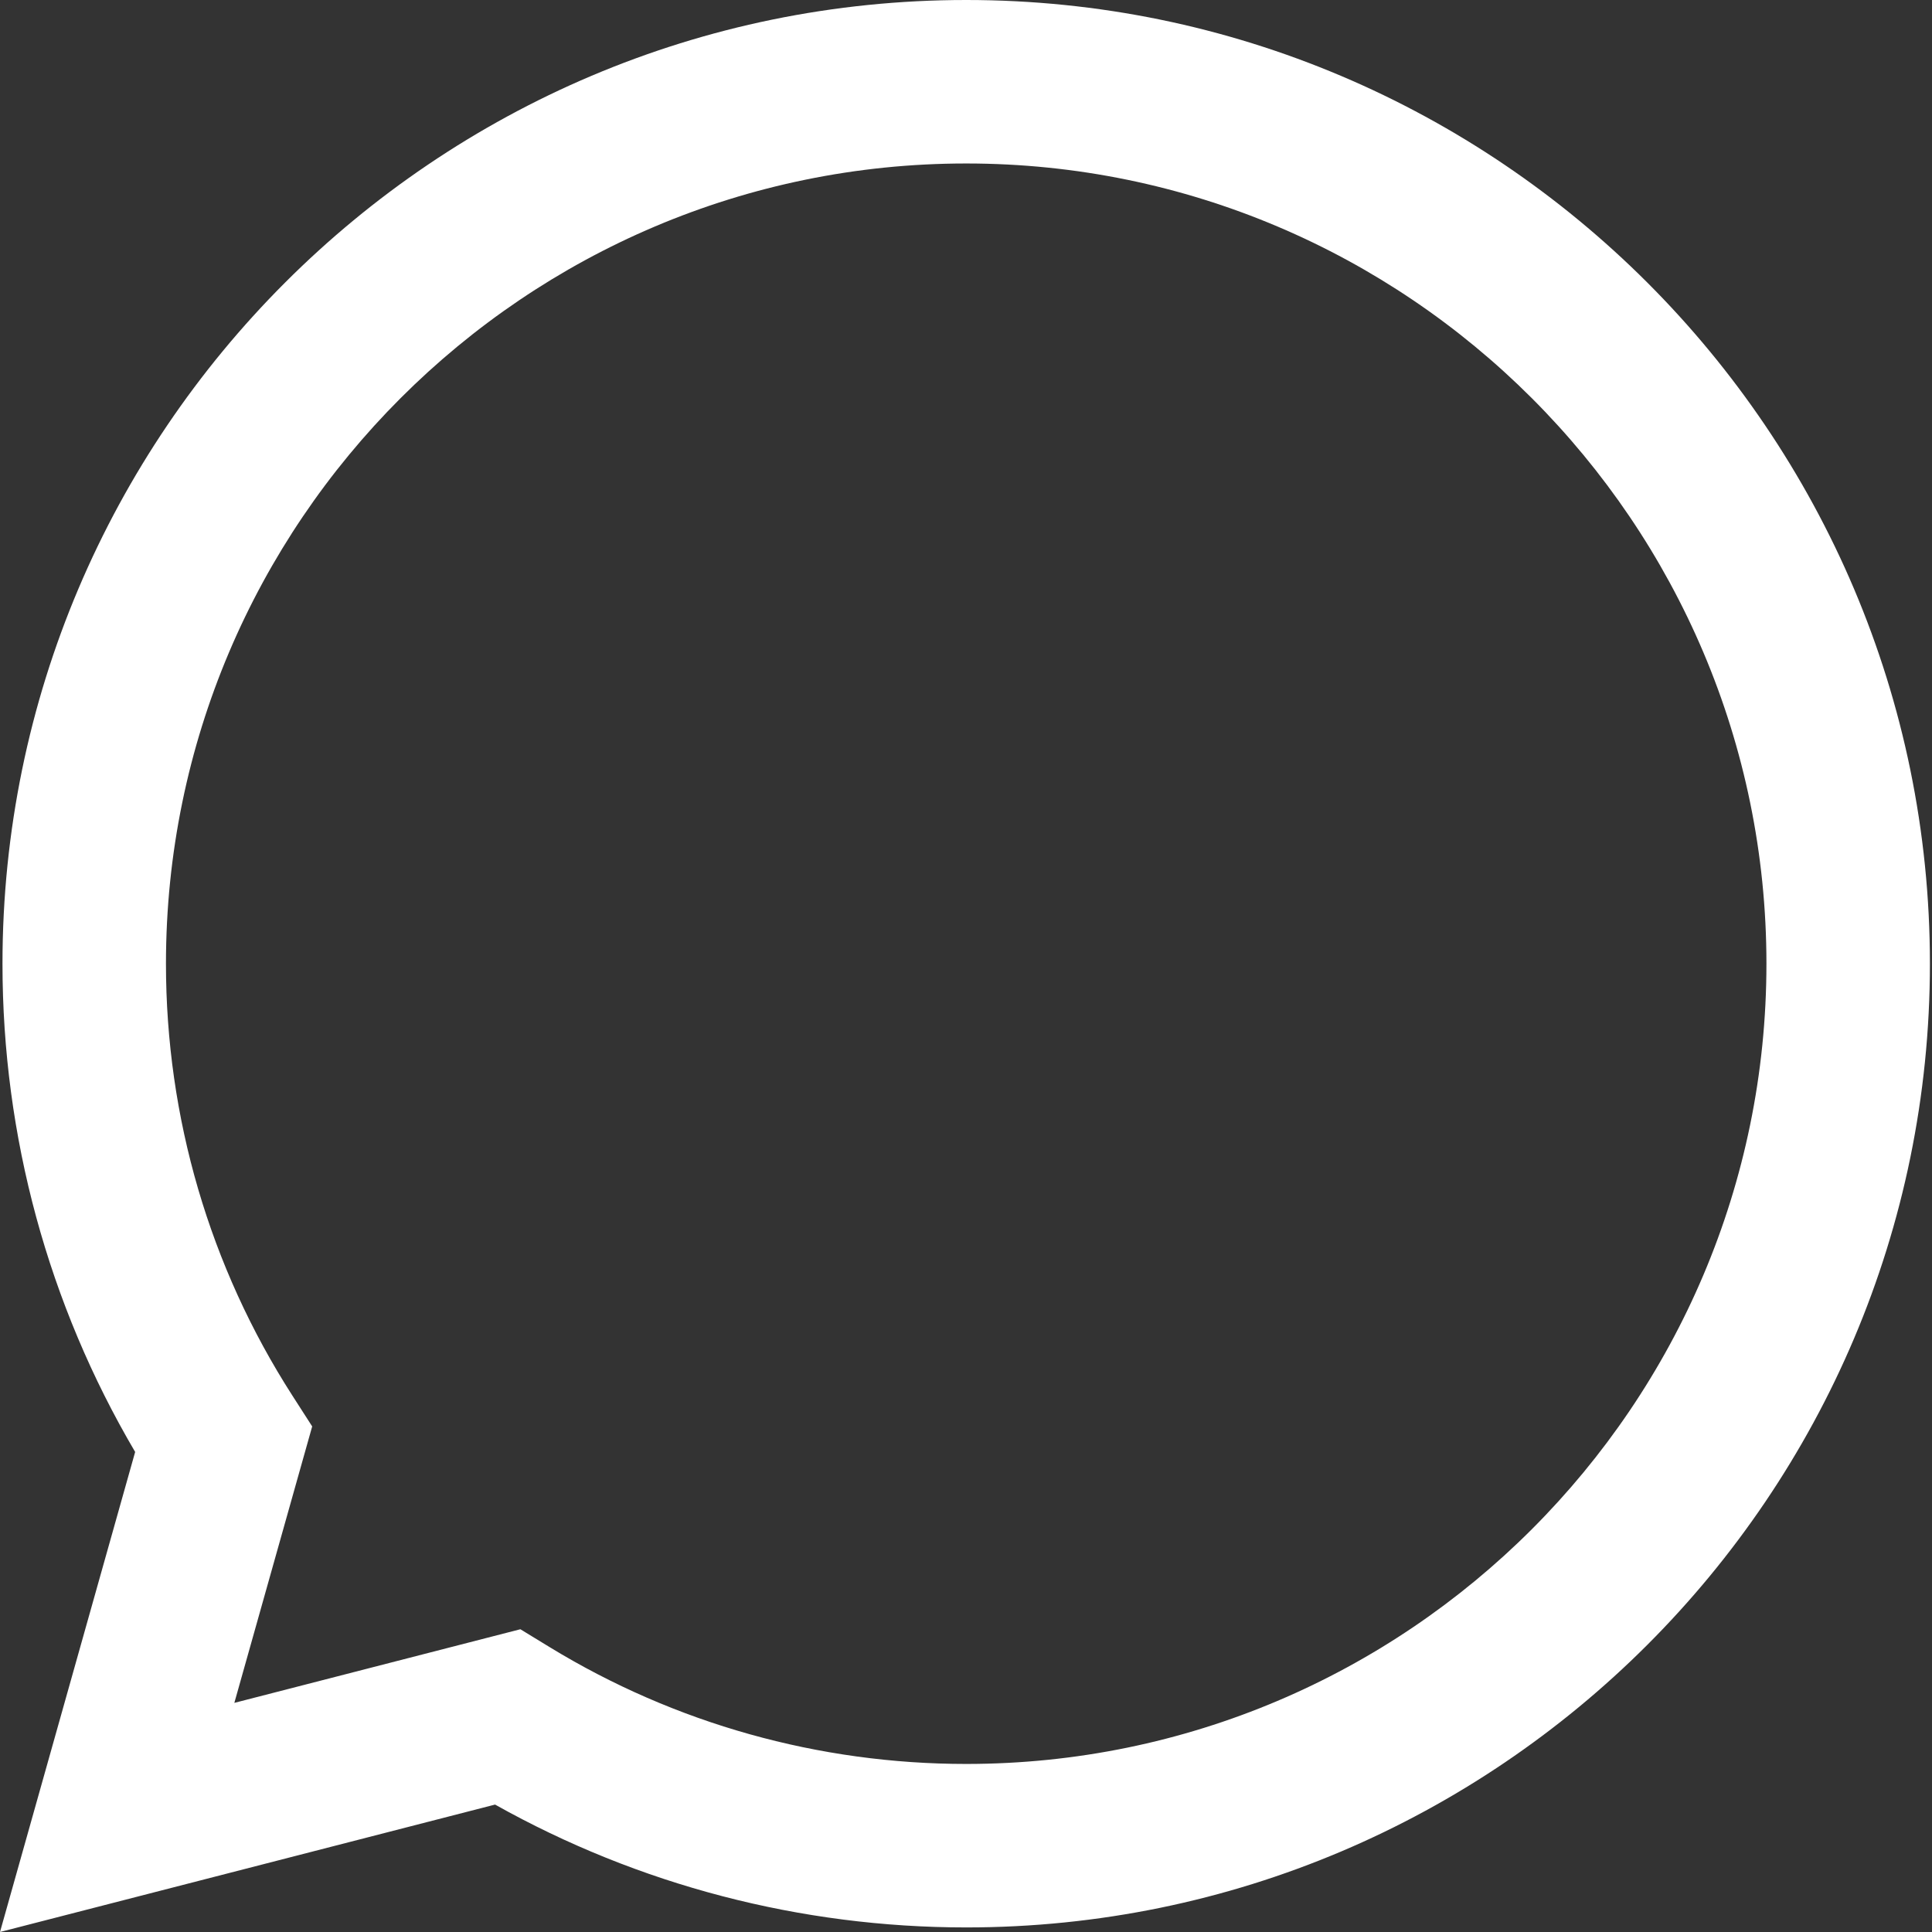 <?xml version="1.0" encoding="UTF-8"?> <svg xmlns="http://www.w3.org/2000/svg" width="112" height="112" viewBox="0 0 112 112" fill="none"><rect x="0" y="0" width="112" height="112" fill="#333333" stroke="none"/> <path d="M0 112L7.835 84.171C2.797 75.612 0.144 65.872 0.144 55.867C0.144 25.062 25.206 0 56.011 0C86.817 0 111.879 25.062 111.879 55.867C111.879 86.673 86.817 111.735 56.011 111.735C46.413 111.735 37.014 109.278 28.699 104.613L0 112ZM30.166 94.449L31.876 95.493C39.126 99.919 47.472 102.258 56.011 102.258C81.591 102.258 102.402 81.447 102.402 55.867C102.402 30.288 81.591 9.477 56.011 9.477C30.432 9.477 9.621 30.288 9.621 55.867C9.621 64.78 12.154 73.436 16.946 80.898L18.098 82.691L13.585 98.717L30.166 94.449Z" fill="white"></path> </svg> 